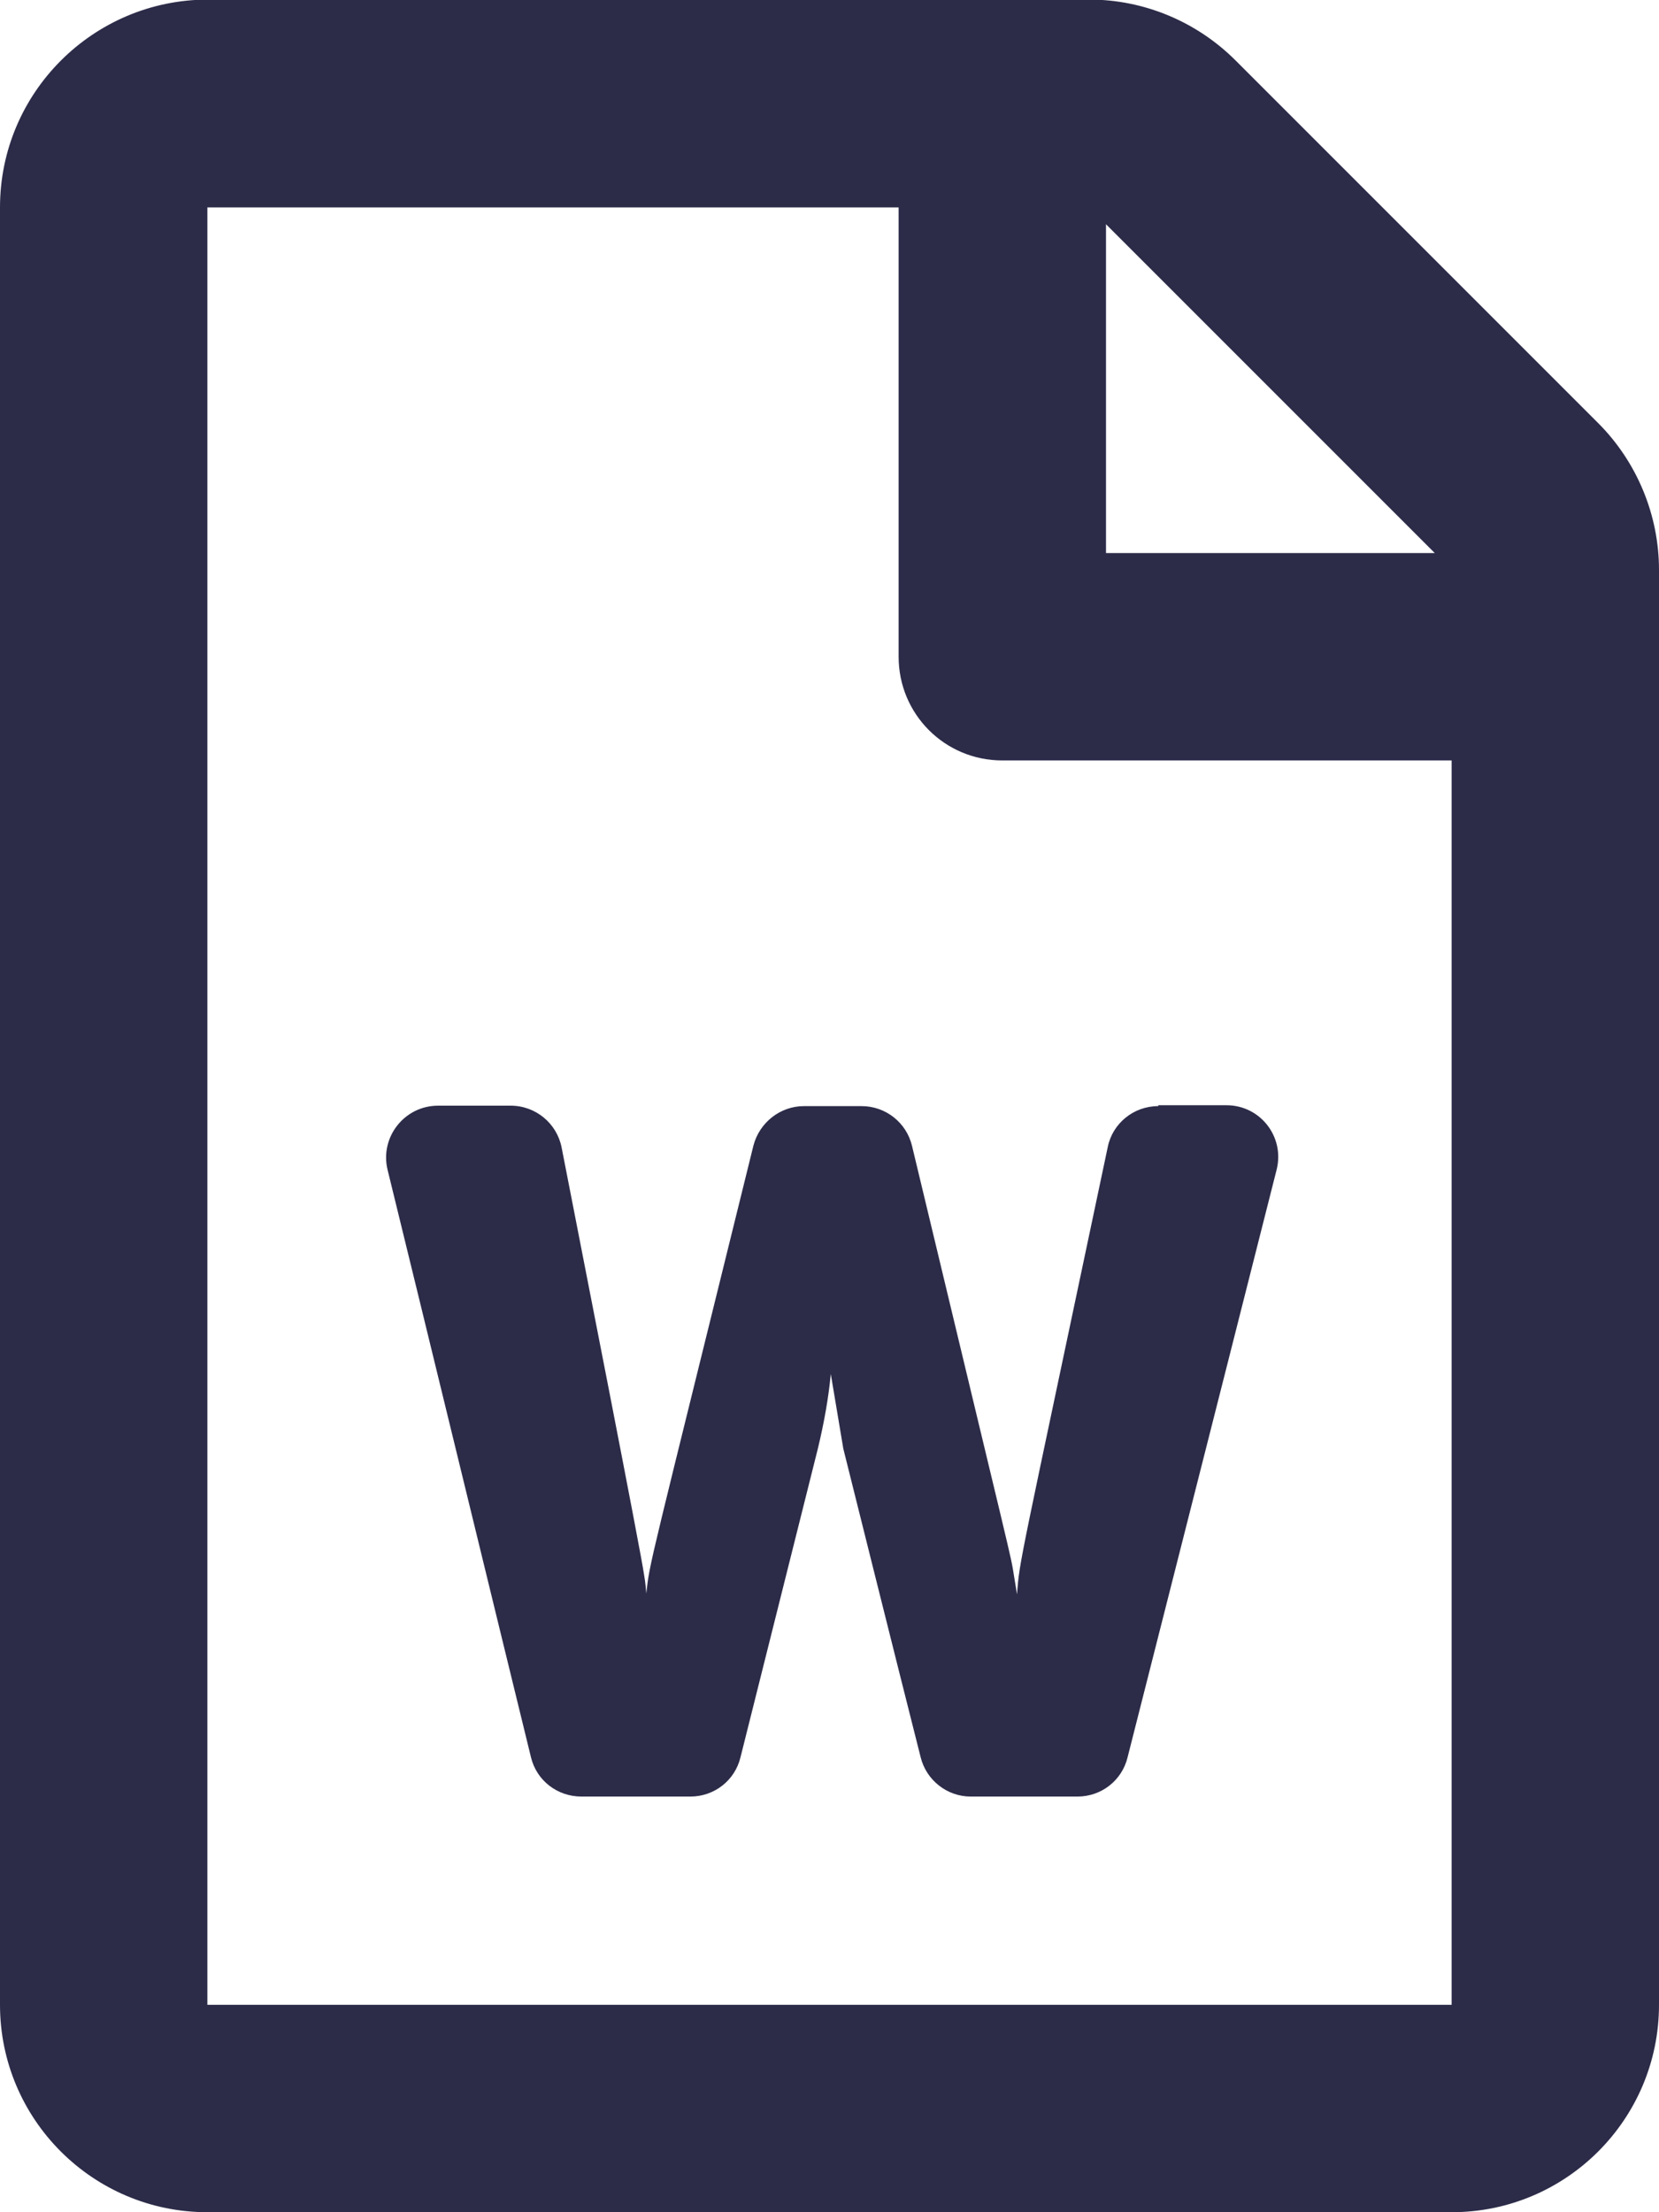 <svg xmlns="http://www.w3.org/2000/svg" viewBox="0 0 384 512"><path d="M369.9 97.9L286 14C277 5 264.8-.1 252.1-.1H48C21.5 0 0 21.5 0 48v416c0 26.5 21.5 48 48 48h288c26.5 0 48-21.5 48-48V131.9c0-12.7-5.1-25-14.1-34zM332.1 128H256V51.9l76.1 76.1zM48 464V48h160v104c0 13.3 10.7 24 24 24h104v288H48zm220.1-208c-5.7 0-10.6 4-11.7 9.5-20.6 97.7-20.4 95.4-21 103.5-.2-1.2-.4-2.6-.7-4.3-.8-5.1.3.2-23.6-99.5-1.3-5.4-6.1-9.2-11.7-9.2h-13.3c-5.5 0-10.3 3.8-11.7 9.1-24.4 99-24 96.2-24.8 103.7-.1-1.1-.2-2.5-.5-4.2-.7-5.2-14.1-73.3-19.1-99-1.1-5.6-6-9.7-11.8-9.7h-16.8c-7.8 0-13.5 7.3-11.7 14.8 8 32.6 26.7 109.5 33.2 136 1.3 5.4 6.1 9.1 11.7 9.1h25.2c5.5 0 10.3-3.7 11.6-9.1l17.9-71.4c1.5-6.2 2.5-12 3-17.3l2.9 17.3c.1.4 12.6 50.5 17.9 71.4 1.3 5.3 6.1 9.1 11.6 9.1h24.7c5.5 0 10.3-3.7 11.6-9.1 20.8-81.9 30.2-119 34.5-136 1.9-7.6-3.8-14.9-11.6-14.9h-15.8v.2z" fill="#2c2c49"/></svg>